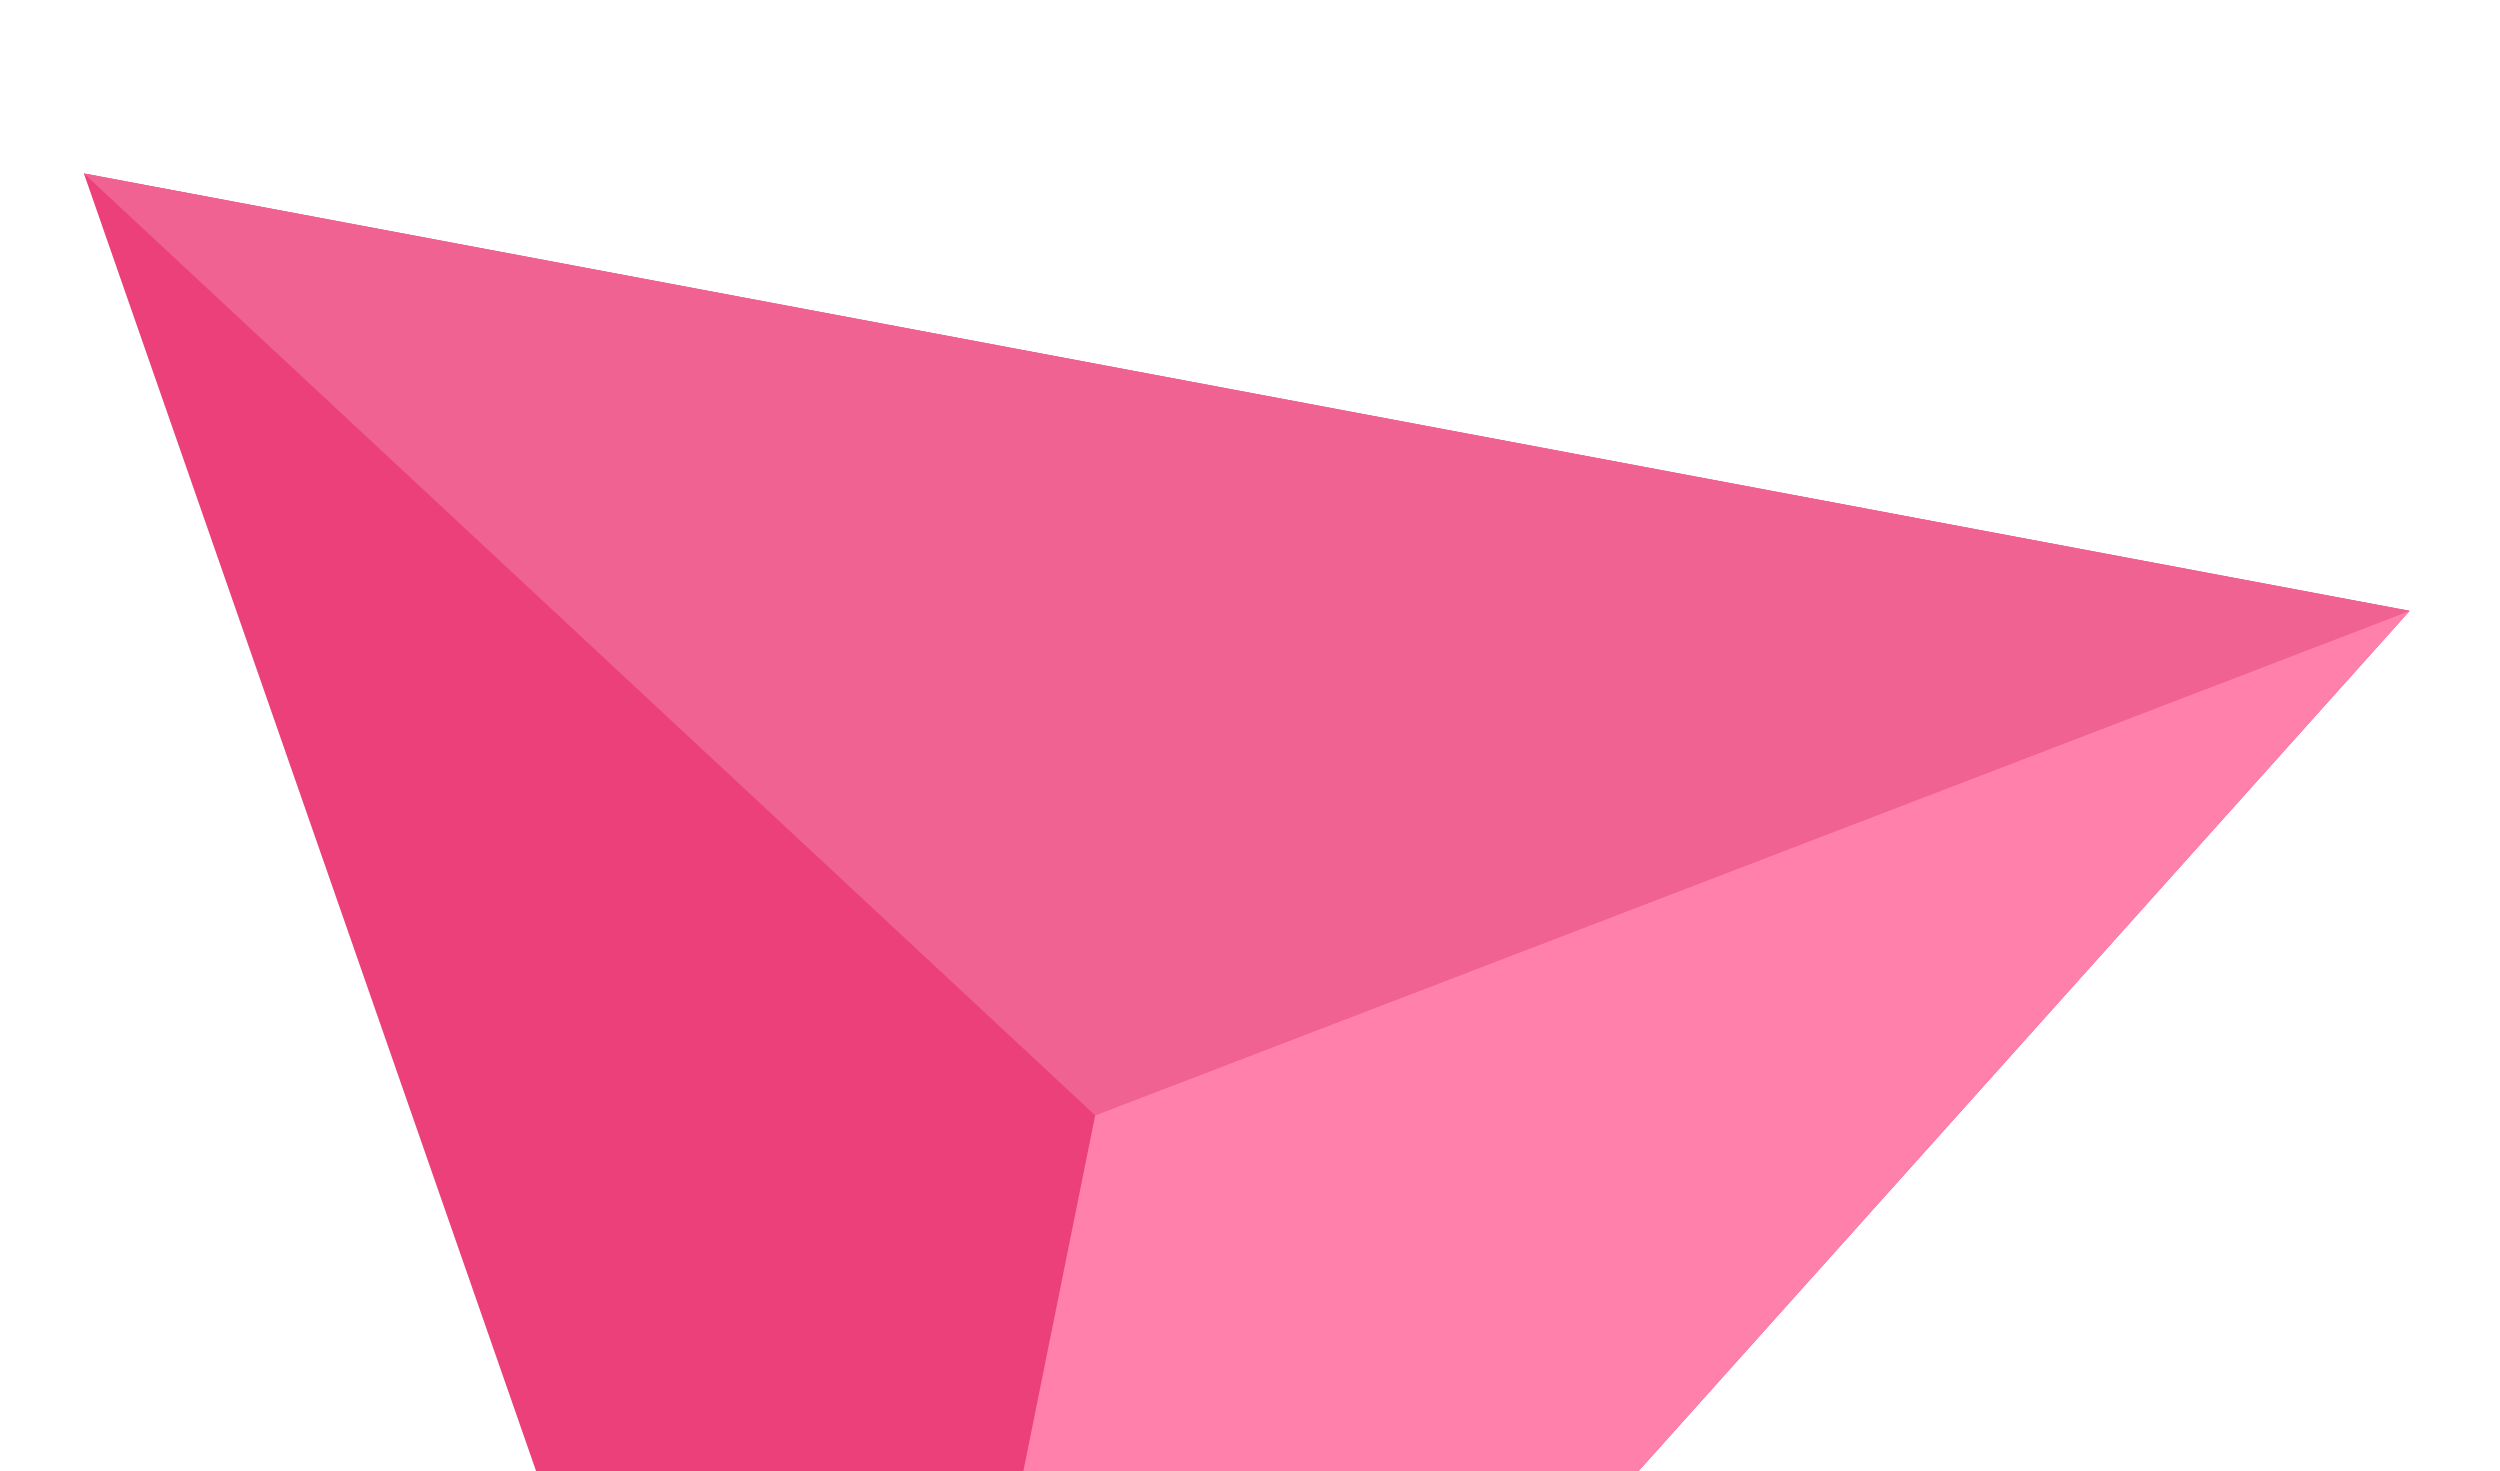 <svg width="192" height="113" viewBox="0 0 192 113" fill="none" xmlns="http://www.w3.org/2000/svg">
<g filter="url(#filter0_d_23_759)">
<path d="M182.062 43.913L3.441 10.32L61.872 177.989L182.062 43.913Z" fill="#EC407A"/>
<path d="M3.441 10.32L81.109 82.659L182.062 43.913L3.441 10.32Z" fill="#F06292"/>
<path d="M61.872 177.989L81.109 82.659L182.062 43.913L61.872 177.989Z" fill="#FF80AB"/>
</g>
<defs>
<filter id="filter0_d_23_759" x="0.441" y="7.32" width="190.622" height="179.669" filterUnits="userSpaceOnUse" color-interpolation-filters="sRGB">
<feFlood flood-opacity="0" result="BackgroundImageFix"/>
<feColorMatrix in="SourceAlpha" type="matrix" values="0 0 0 0 0 0 0 0 0 0 0 0 0 0 0 0 0 0 127 0" result="hardAlpha"/>
<feOffset dx="3" dy="3"/>
<feGaussianBlur stdDeviation="3"/>
<feColorMatrix type="matrix" values="0 0 0 0 0.565 0 0 0 0 0.643 0 0 0 0 0.682 0 0 0 0.75 0"/>
<feBlend mode="normal" in2="BackgroundImageFix" result="effect1_dropShadow_23_759"/>
<feBlend mode="normal" in="SourceGraphic" in2="effect1_dropShadow_23_759" result="shape"/>
</filter>
</defs>
</svg>
